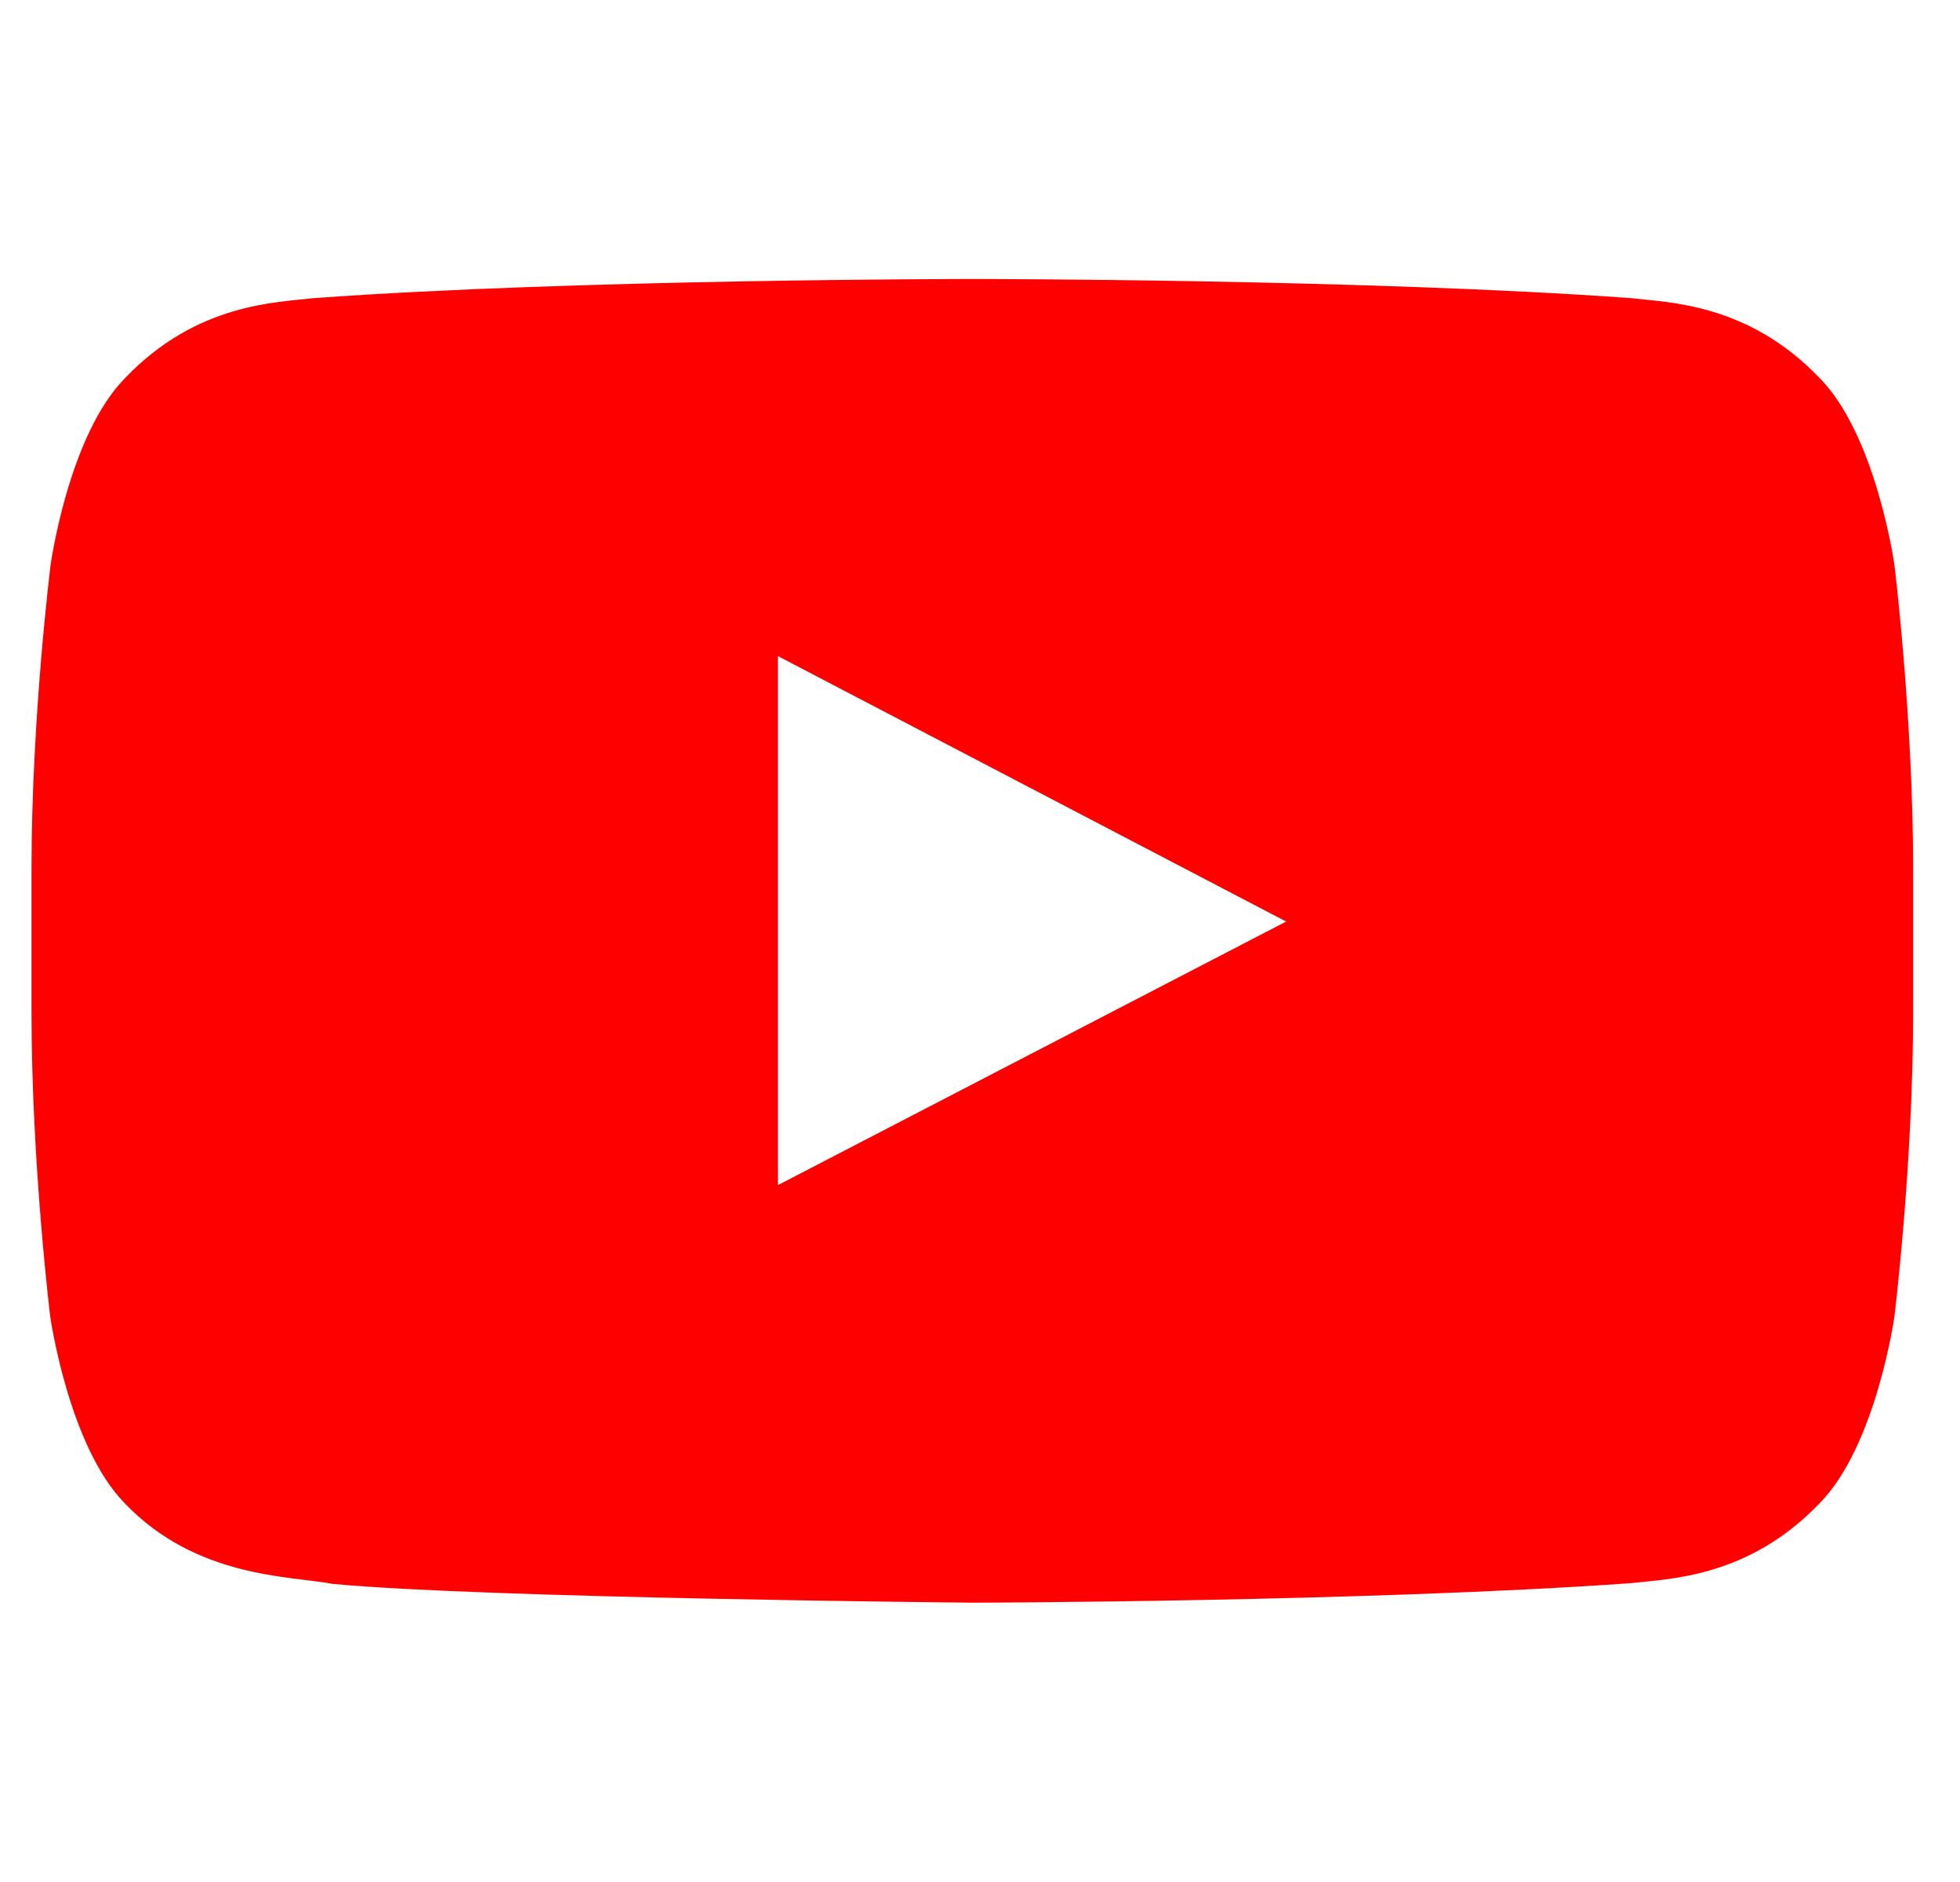 <svg xmlns="http://www.w3.org/2000/svg" width="25" height="24" viewBox="0 0 25 24" fill="none">
  <g clip-path="url(#clip0_209_5679)">
    <path d="M24.163 7.2C24.163 7.2 23.929 5.545 23.207 4.819C22.293 3.863 21.271 3.858 20.802 3.802C17.446 3.558 12.407 3.558 12.407 3.558H12.398C12.398 3.558 7.359 3.558 4.002 3.802C3.534 3.858 2.512 3.863 1.598 4.819C0.876 5.545 0.646 7.2 0.646 7.2C0.646 7.2 0.402 9.145 0.402 11.086V12.905C0.402 14.845 0.641 16.791 0.641 16.791C0.641 16.791 0.876 18.445 1.593 19.172C2.507 20.128 3.707 20.095 4.241 20.198C6.163 20.381 12.402 20.438 12.402 20.438C12.402 20.438 17.446 20.428 20.802 20.189C21.271 20.133 22.293 20.128 23.207 19.172C23.929 18.445 24.163 16.791 24.163 16.791C24.163 16.791 24.402 14.85 24.402 12.905V11.086C24.402 9.145 24.163 7.2 24.163 7.2ZM9.923 15.113V8.367L16.405 11.752L9.923 15.113Z" fill="#FF0000"/>
  </g>
  <defs>
    <clipPath id="clip0_209_5679">
      <rect width="24" height="24" fill="white" transform="translate(0.402)"/>
    </clipPath>
  </defs>
</svg>